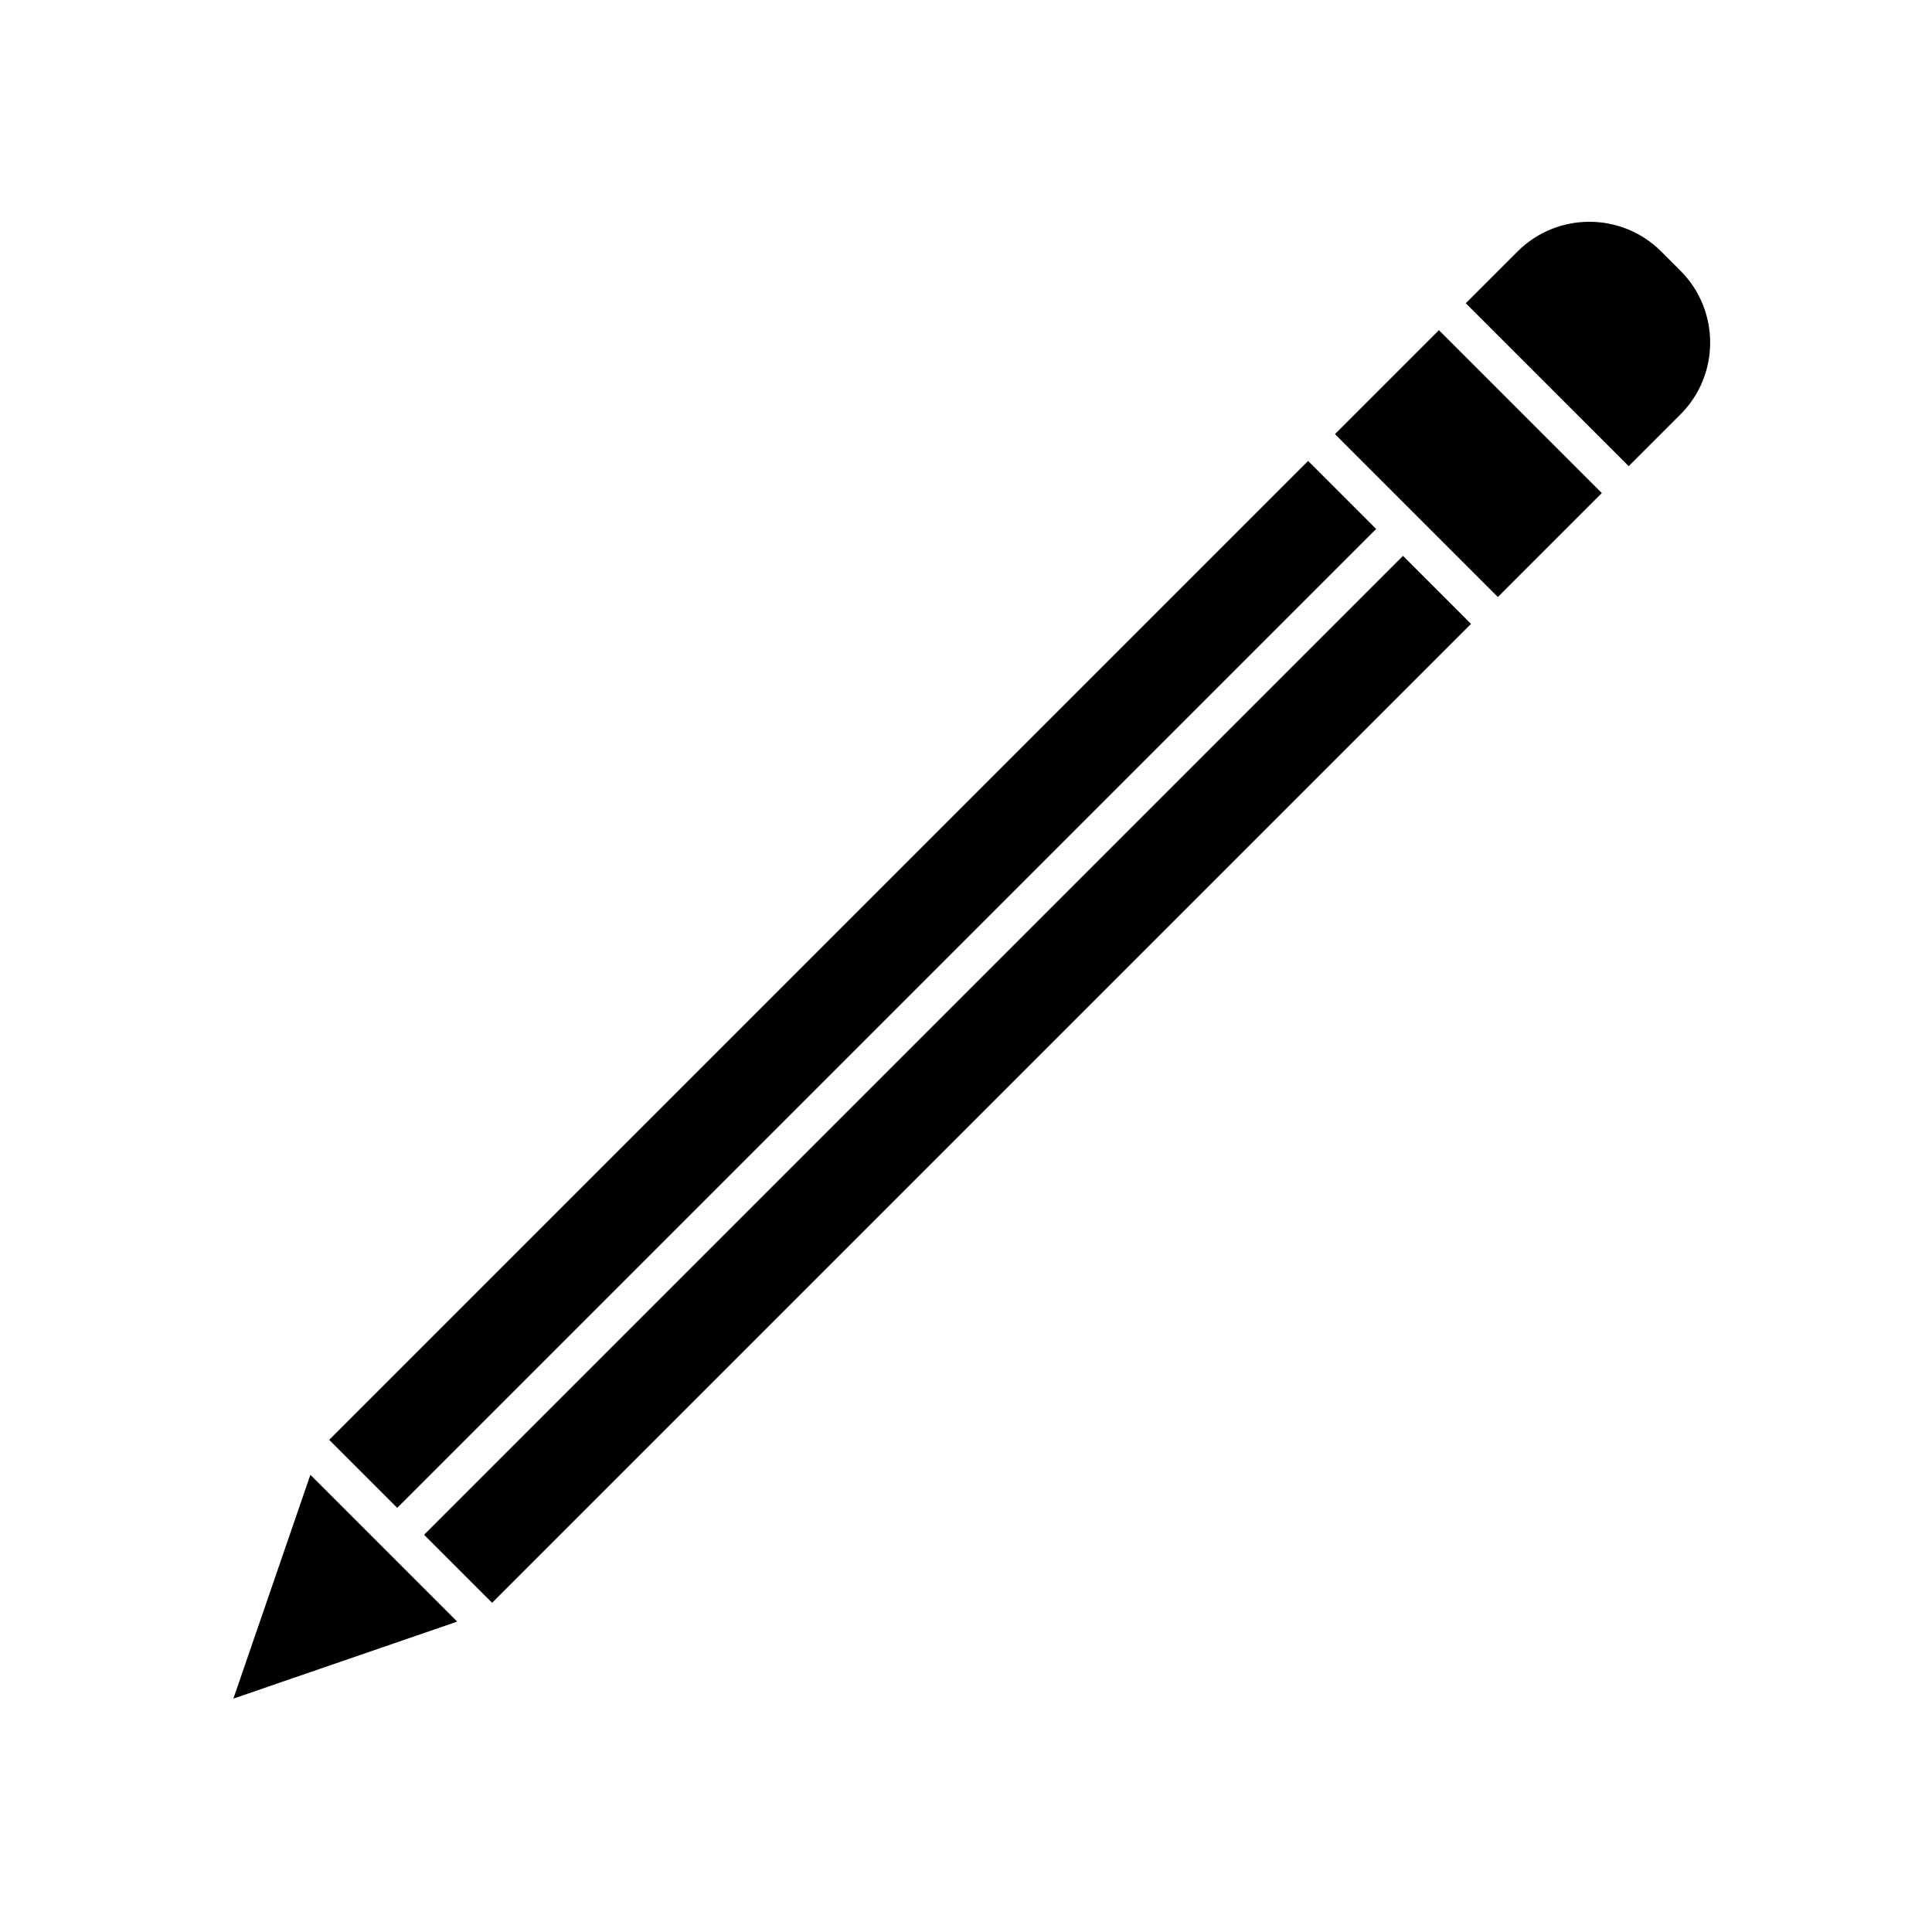 <?xml version="1.0" encoding="UTF-8"?>
<!-- Uploaded to: SVG Repo, www.svgrepo.com, Generator: SVG Repo Mixer Tools -->
<svg fill="#000000" width="800px" height="800px" version="1.1" viewBox="144 144 512 512" xmlns="http://www.w3.org/2000/svg">
 <g>
  <path d="m256.39 550.73 259.42-259.42 18.027 18.027-259.42 259.42z"/>
  <path d="m205.85 594.15 59.309-20.406-38.906-38.902z"/>
  <path d="m231.24 525.57 259.42-259.42 18.027 18.027-259.42 259.42z"/>
  <path d="m497.78 259.04 27.547-27.547 43.176 43.176-27.547 27.547z"/>
  <path d="m584.24 210.65c-10.504-10.504-27.582-10.496-38.078 0l-13.715 13.715 43.176 43.176 13.715-13.715c10.5-10.5 10.5-27.578 0-38.078z"/>
 </g>
</svg>